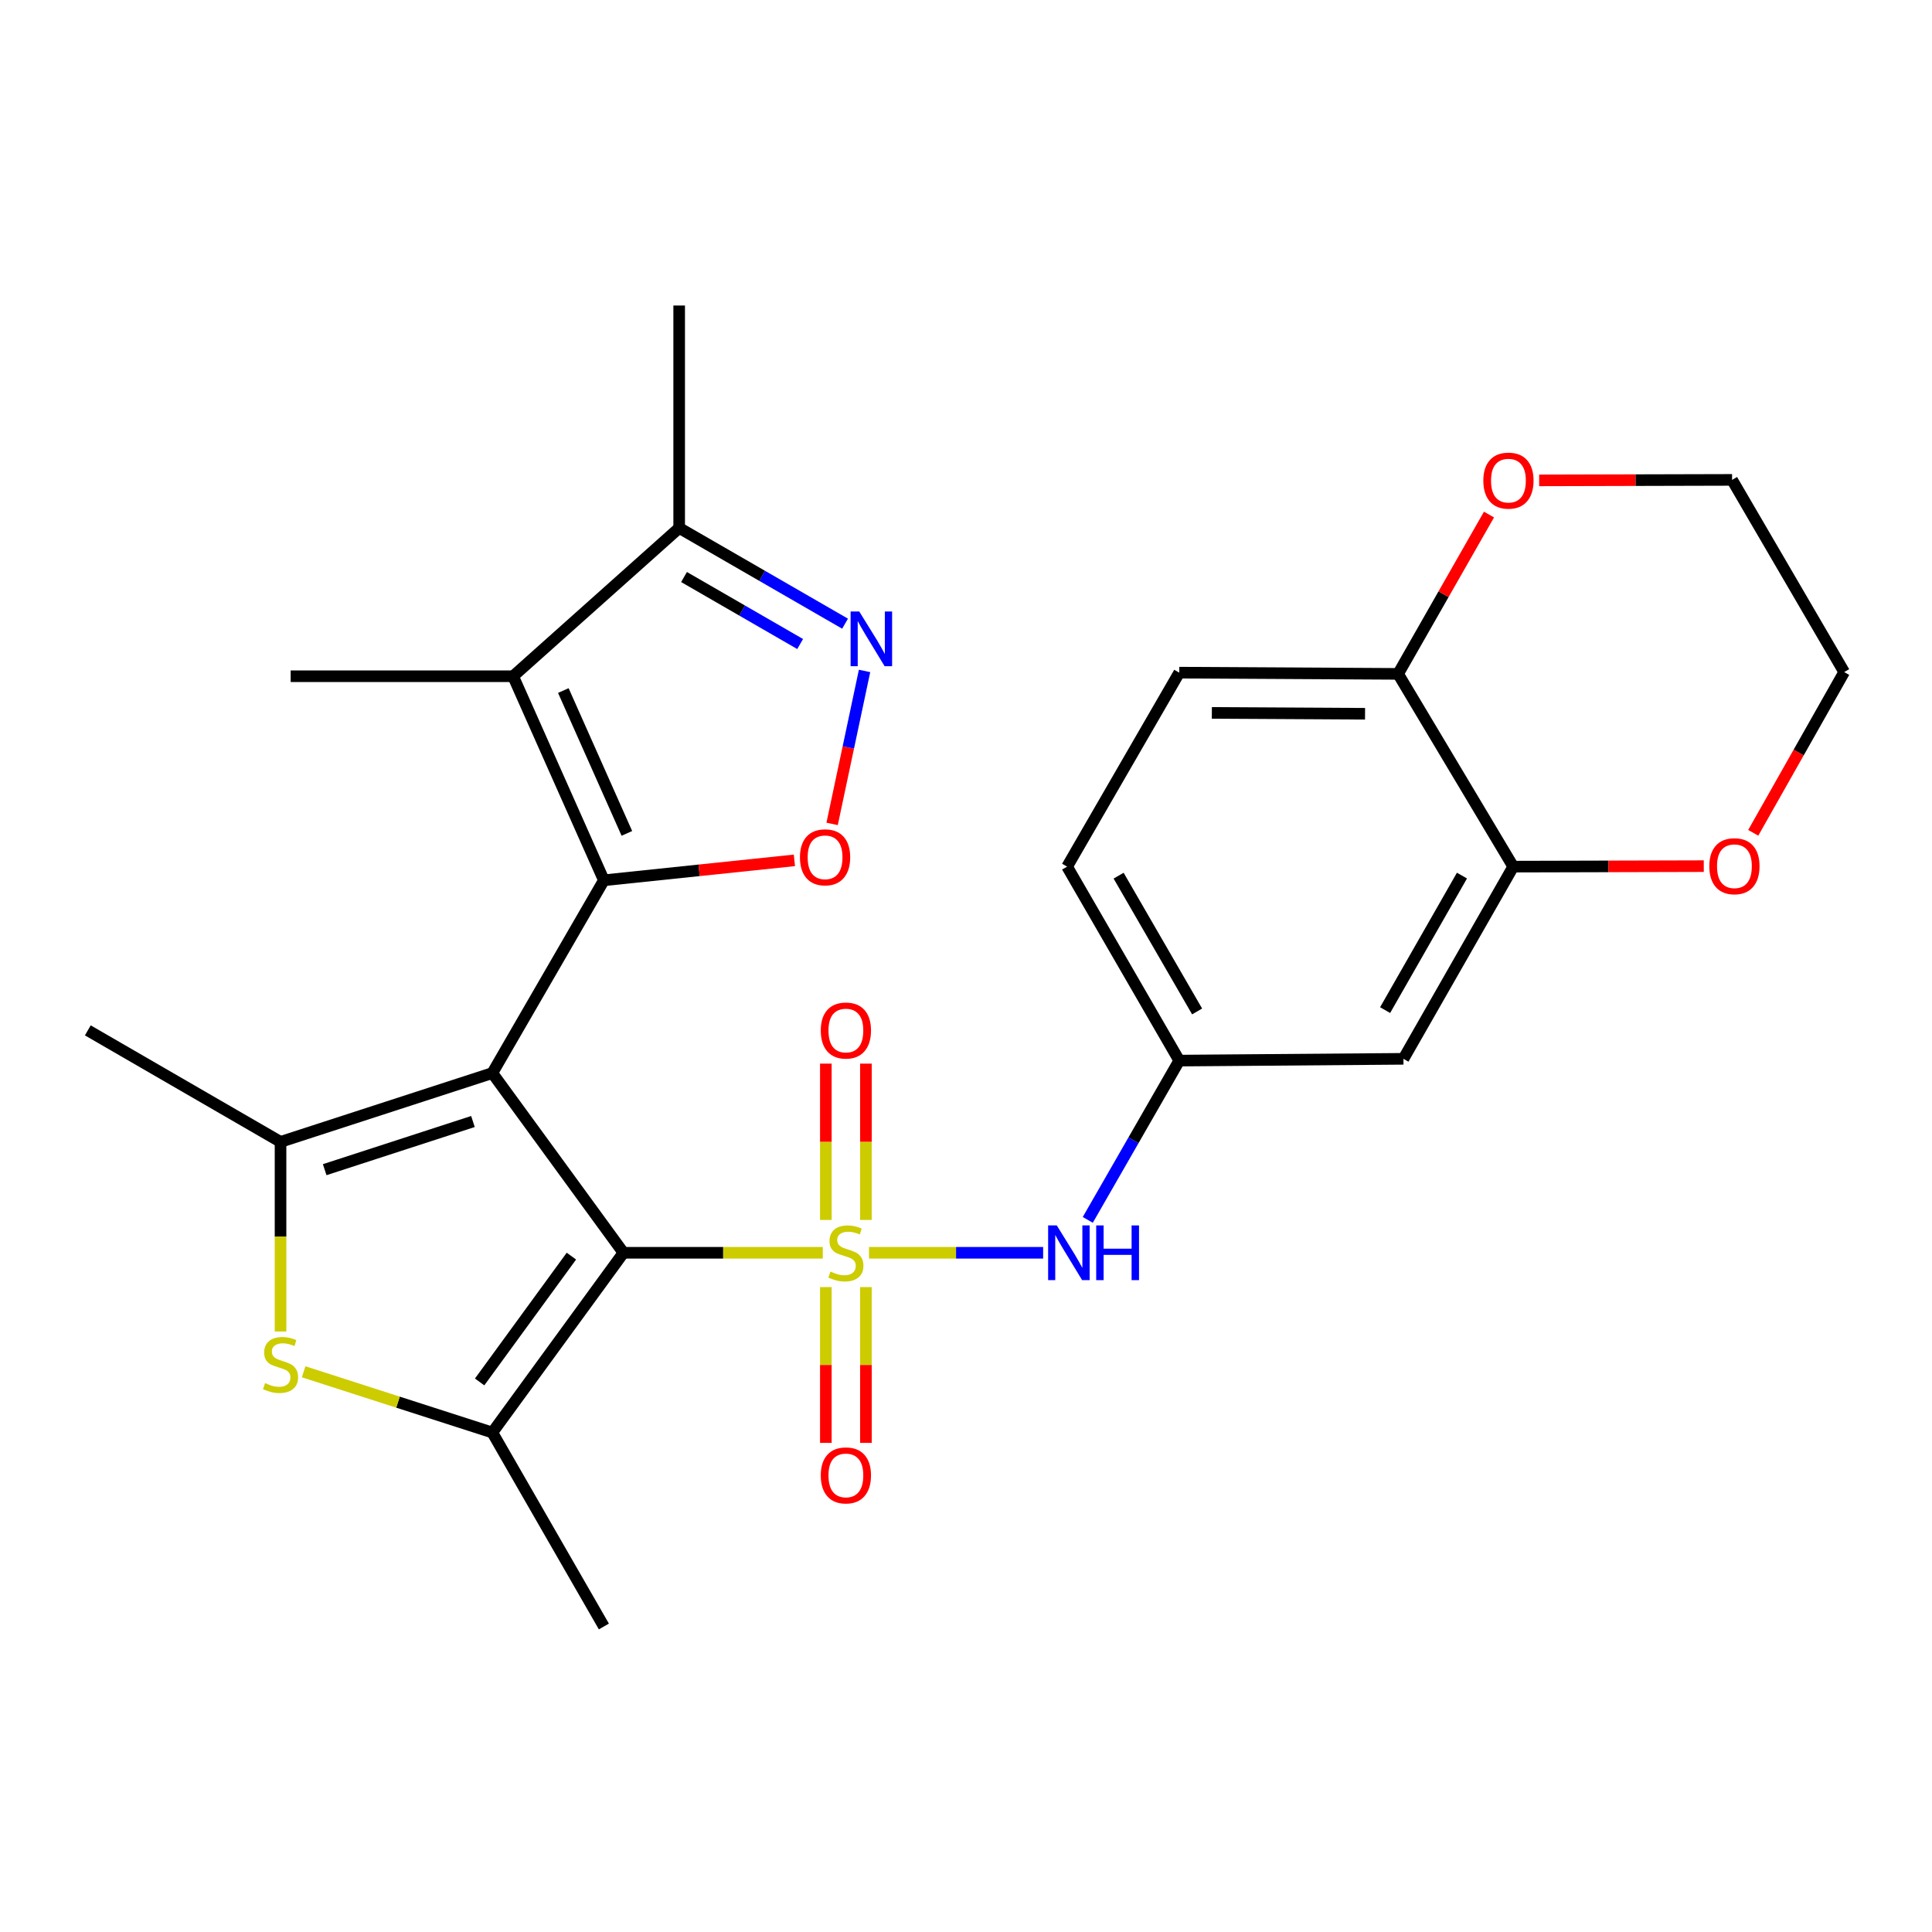 <?xml version='1.0' encoding='iso-8859-1'?>
<svg version='1.1' baseProfile='full'
              xmlns='http://www.w3.org/2000/svg'
                      xmlns:rdkit='http://www.rdkit.org/xml'
                      xmlns:xlink='http://www.w3.org/1999/xlink'
                  xml:space='preserve'
width='1000px' height='1000px' viewBox='0 0 1000 1000'>
<!-- END OF HEADER -->
<rect style='opacity:1.0;fill:#FFFFFF;stroke:none' width='1000' height='1000' x='0' y='0'> </rect>
<path class='bond-1' d='M 254.831,555.418 L 322.695,648.438' style='fill:none;fill-rule:evenodd;stroke:#000000;stroke-width:6px;stroke-linecap:butt;stroke-linejoin:miter;stroke-opacity:1' />
<path class='bond-2' d='M 254.831,555.418 L 312.565,455.633' style='fill:none;fill-rule:evenodd;stroke:#000000;stroke-width:6px;stroke-linecap:butt;stroke-linejoin:miter;stroke-opacity:1' />
<path class='bond-3' d='M 254.831,555.418 L 145.205,591.038' style='fill:none;fill-rule:evenodd;stroke:#000000;stroke-width:6px;stroke-linecap:butt;stroke-linejoin:miter;stroke-opacity:1' />
<path class='bond-3' d='M 244.797,580.489 L 168.059,605.423' style='fill:none;fill-rule:evenodd;stroke:#000000;stroke-width:6px;stroke-linecap:butt;stroke-linejoin:miter;stroke-opacity:1' />
<path class='bond-0' d='M 425.871,648.438 L 374.283,648.438' style='fill:none;fill-rule:evenodd;stroke:#CCCC00;stroke-width:6px;stroke-linecap:butt;stroke-linejoin:miter;stroke-opacity:1' />
<path class='bond-0' d='M 374.283,648.438 L 322.695,648.438' style='fill:none;fill-rule:evenodd;stroke:#000000;stroke-width:6px;stroke-linecap:butt;stroke-linejoin:miter;stroke-opacity:1' />
<path class='bond-9' d='M 449.795,648.438 L 494.86,648.438' style='fill:none;fill-rule:evenodd;stroke:#CCCC00;stroke-width:6px;stroke-linecap:butt;stroke-linejoin:miter;stroke-opacity:1' />
<path class='bond-9' d='M 494.86,648.438 L 539.925,648.438' style='fill:none;fill-rule:evenodd;stroke:#0000FF;stroke-width:6px;stroke-linecap:butt;stroke-linejoin:miter;stroke-opacity:1' />
<path class='bond-11' d='M 448.2,631.44 L 448.2,590.984' style='fill:none;fill-rule:evenodd;stroke:#CCCC00;stroke-width:6px;stroke-linecap:butt;stroke-linejoin:miter;stroke-opacity:1' />
<path class='bond-11' d='M 448.2,590.984 L 448.2,550.528' style='fill:none;fill-rule:evenodd;stroke:#FF0000;stroke-width:6px;stroke-linecap:butt;stroke-linejoin:miter;stroke-opacity:1' />
<path class='bond-11' d='M 427.458,631.44 L 427.458,590.984' style='fill:none;fill-rule:evenodd;stroke:#CCCC00;stroke-width:6px;stroke-linecap:butt;stroke-linejoin:miter;stroke-opacity:1' />
<path class='bond-11' d='M 427.458,590.984 L 427.458,550.528' style='fill:none;fill-rule:evenodd;stroke:#FF0000;stroke-width:6px;stroke-linecap:butt;stroke-linejoin:miter;stroke-opacity:1' />
<path class='bond-12' d='M 427.458,666.197 L 427.458,706.513' style='fill:none;fill-rule:evenodd;stroke:#CCCC00;stroke-width:6px;stroke-linecap:butt;stroke-linejoin:miter;stroke-opacity:1' />
<path class='bond-12' d='M 427.458,706.513 L 427.458,746.83' style='fill:none;fill-rule:evenodd;stroke:#FF0000;stroke-width:6px;stroke-linecap:butt;stroke-linejoin:miter;stroke-opacity:1' />
<path class='bond-12' d='M 448.2,666.197 L 448.2,706.513' style='fill:none;fill-rule:evenodd;stroke:#CCCC00;stroke-width:6px;stroke-linecap:butt;stroke-linejoin:miter;stroke-opacity:1' />
<path class='bond-12' d='M 448.2,706.513 L 448.2,746.83' style='fill:none;fill-rule:evenodd;stroke:#FF0000;stroke-width:6px;stroke-linecap:butt;stroke-linejoin:miter;stroke-opacity:1' />
<path class='bond-4' d='M 322.695,648.438 L 254.831,741.47' style='fill:none;fill-rule:evenodd;stroke:#000000;stroke-width:6px;stroke-linecap:butt;stroke-linejoin:miter;stroke-opacity:1' />
<path class='bond-4' d='M 295.757,650.169 L 248.252,715.291' style='fill:none;fill-rule:evenodd;stroke:#000000;stroke-width:6px;stroke-linecap:butt;stroke-linejoin:miter;stroke-opacity:1' />
<path class='bond-5' d='M 312.565,455.633 L 265.583,350.018' style='fill:none;fill-rule:evenodd;stroke:#000000;stroke-width:6px;stroke-linecap:butt;stroke-linejoin:miter;stroke-opacity:1' />
<path class='bond-5' d='M 324.47,431.36 L 291.582,357.429' style='fill:none;fill-rule:evenodd;stroke:#000000;stroke-width:6px;stroke-linecap:butt;stroke-linejoin:miter;stroke-opacity:1' />
<path class='bond-7' d='M 312.565,455.633 L 361.871,450.477' style='fill:none;fill-rule:evenodd;stroke:#000000;stroke-width:6px;stroke-linecap:butt;stroke-linejoin:miter;stroke-opacity:1' />
<path class='bond-7' d='M 361.871,450.477 L 411.176,445.321' style='fill:none;fill-rule:evenodd;stroke:#FF0000;stroke-width:6px;stroke-linecap:butt;stroke-linejoin:miter;stroke-opacity:1' />
<path class='bond-6' d='M 145.205,591.038 L 145.205,640.112' style='fill:none;fill-rule:evenodd;stroke:#000000;stroke-width:6px;stroke-linecap:butt;stroke-linejoin:miter;stroke-opacity:1' />
<path class='bond-6' d='M 145.205,640.112 L 145.205,689.185' style='fill:none;fill-rule:evenodd;stroke:#CCCC00;stroke-width:6px;stroke-linecap:butt;stroke-linejoin:miter;stroke-opacity:1' />
<path class='bond-21' d='M 145.205,591.038 L 45.455,533.315' style='fill:none;fill-rule:evenodd;stroke:#000000;stroke-width:6px;stroke-linecap:butt;stroke-linejoin:miter;stroke-opacity:1' />
<path class='bond-23' d='M 254.831,741.47 L 312.565,841.866' style='fill:none;fill-rule:evenodd;stroke:#000000;stroke-width:6px;stroke-linecap:butt;stroke-linejoin:miter;stroke-opacity:1' />
<path class='bond-27' d='M 254.831,741.47 L 205.997,725.752' style='fill:none;fill-rule:evenodd;stroke:#000000;stroke-width:6px;stroke-linecap:butt;stroke-linejoin:miter;stroke-opacity:1' />
<path class='bond-27' d='M 205.997,725.752 L 157.164,710.033' style='fill:none;fill-rule:evenodd;stroke:#CCCC00;stroke-width:6px;stroke-linecap:butt;stroke-linejoin:miter;stroke-opacity:1' />
<path class='bond-10' d='M 265.583,350.018 L 351.539,273.269' style='fill:none;fill-rule:evenodd;stroke:#000000;stroke-width:6px;stroke-linecap:butt;stroke-linejoin:miter;stroke-opacity:1' />
<path class='bond-22' d='M 265.583,350.018 L 150.448,350.018' style='fill:none;fill-rule:evenodd;stroke:#000000;stroke-width:6px;stroke-linecap:butt;stroke-linejoin:miter;stroke-opacity:1' />
<path class='bond-8' d='M 430.703,426.452 L 439.097,386.865' style='fill:none;fill-rule:evenodd;stroke:#FF0000;stroke-width:6px;stroke-linecap:butt;stroke-linejoin:miter;stroke-opacity:1' />
<path class='bond-8' d='M 439.097,386.865 L 447.491,347.277' style='fill:none;fill-rule:evenodd;stroke:#0000FF;stroke-width:6px;stroke-linecap:butt;stroke-linejoin:miter;stroke-opacity:1' />
<path class='bond-28' d='M 437.401,322.815 L 394.47,298.042' style='fill:none;fill-rule:evenodd;stroke:#0000FF;stroke-width:6px;stroke-linecap:butt;stroke-linejoin:miter;stroke-opacity:1' />
<path class='bond-28' d='M 394.47,298.042 L 351.539,273.269' style='fill:none;fill-rule:evenodd;stroke:#000000;stroke-width:6px;stroke-linecap:butt;stroke-linejoin:miter;stroke-opacity:1' />
<path class='bond-28' d='M 414.154,333.349 L 384.103,316.008' style='fill:none;fill-rule:evenodd;stroke:#0000FF;stroke-width:6px;stroke-linecap:butt;stroke-linejoin:miter;stroke-opacity:1' />
<path class='bond-28' d='M 384.103,316.008 L 354.051,298.667' style='fill:none;fill-rule:evenodd;stroke:#000000;stroke-width:6px;stroke-linecap:butt;stroke-linejoin:miter;stroke-opacity:1' />
<path class='bond-15' d='M 563.03,631.411 L 586.702,590.188' style='fill:none;fill-rule:evenodd;stroke:#0000FF;stroke-width:6px;stroke-linecap:butt;stroke-linejoin:miter;stroke-opacity:1' />
<path class='bond-15' d='M 586.702,590.188 L 610.375,548.965' style='fill:none;fill-rule:evenodd;stroke:#000000;stroke-width:6px;stroke-linecap:butt;stroke-linejoin:miter;stroke-opacity:1' />
<path class='bond-24' d='M 351.539,273.269 L 351.539,158.134' style='fill:none;fill-rule:evenodd;stroke:#000000;stroke-width:6px;stroke-linecap:butt;stroke-linejoin:miter;stroke-opacity:1' />
<path class='bond-13' d='M 783.244,448.569 L 726.42,548.043' style='fill:none;fill-rule:evenodd;stroke:#000000;stroke-width:6px;stroke-linecap:butt;stroke-linejoin:miter;stroke-opacity:1' />
<path class='bond-13' d='M 756.709,453.201 L 716.932,522.833' style='fill:none;fill-rule:evenodd;stroke:#000000;stroke-width:6px;stroke-linecap:butt;stroke-linejoin:miter;stroke-opacity:1' />
<path class='bond-17' d='M 783.244,448.569 L 832.557,448.44' style='fill:none;fill-rule:evenodd;stroke:#000000;stroke-width:6px;stroke-linecap:butt;stroke-linejoin:miter;stroke-opacity:1' />
<path class='bond-17' d='M 832.557,448.44 L 881.871,448.311' style='fill:none;fill-rule:evenodd;stroke:#FF0000;stroke-width:6px;stroke-linecap:butt;stroke-linejoin:miter;stroke-opacity:1' />
<path class='bond-29' d='M 783.244,448.569 L 723.654,348.796' style='fill:none;fill-rule:evenodd;stroke:#000000;stroke-width:6px;stroke-linecap:butt;stroke-linejoin:miter;stroke-opacity:1' />
<path class='bond-14' d='M 726.42,548.043 L 610.375,548.965' style='fill:none;fill-rule:evenodd;stroke:#000000;stroke-width:6px;stroke-linecap:butt;stroke-linejoin:miter;stroke-opacity:1' />
<path class='bond-20' d='M 610.375,548.965 L 552.33,448.569' style='fill:none;fill-rule:evenodd;stroke:#000000;stroke-width:6px;stroke-linecap:butt;stroke-linejoin:miter;stroke-opacity:1' />
<path class='bond-20' d='M 619.626,523.523 L 578.994,453.246' style='fill:none;fill-rule:evenodd;stroke:#000000;stroke-width:6px;stroke-linecap:butt;stroke-linejoin:miter;stroke-opacity:1' />
<path class='bond-16' d='M 723.654,348.796 L 610.375,348.162' style='fill:none;fill-rule:evenodd;stroke:#000000;stroke-width:6px;stroke-linecap:butt;stroke-linejoin:miter;stroke-opacity:1' />
<path class='bond-16' d='M 706.546,369.443 L 627.251,369' style='fill:none;fill-rule:evenodd;stroke:#000000;stroke-width:6px;stroke-linecap:butt;stroke-linejoin:miter;stroke-opacity:1' />
<path class='bond-18' d='M 723.654,348.796 L 747.178,307.563' style='fill:none;fill-rule:evenodd;stroke:#000000;stroke-width:6px;stroke-linecap:butt;stroke-linejoin:miter;stroke-opacity:1' />
<path class='bond-18' d='M 747.178,307.563 L 770.702,266.33' style='fill:none;fill-rule:evenodd;stroke:#FF0000;stroke-width:6px;stroke-linecap:butt;stroke-linejoin:miter;stroke-opacity:1' />
<path class='bond-25' d='M 907.468,431.065 L 931.006,389.464' style='fill:none;fill-rule:evenodd;stroke:#FF0000;stroke-width:6px;stroke-linecap:butt;stroke-linejoin:miter;stroke-opacity:1' />
<path class='bond-25' d='M 931.006,389.464 L 954.545,347.863' style='fill:none;fill-rule:evenodd;stroke:#000000;stroke-width:6px;stroke-linecap:butt;stroke-linejoin:miter;stroke-opacity:1' />
<path class='bond-26' d='M 796.66,248.647 L 846.592,248.518' style='fill:none;fill-rule:evenodd;stroke:#FF0000;stroke-width:6px;stroke-linecap:butt;stroke-linejoin:miter;stroke-opacity:1' />
<path class='bond-26' d='M 846.592,248.518 L 896.523,248.389' style='fill:none;fill-rule:evenodd;stroke:#000000;stroke-width:6px;stroke-linecap:butt;stroke-linejoin:miter;stroke-opacity:1' />
<path class='bond-19' d='M 610.375,348.162 L 552.33,448.569' style='fill:none;fill-rule:evenodd;stroke:#000000;stroke-width:6px;stroke-linecap:butt;stroke-linejoin:miter;stroke-opacity:1' />
<path class='bond-30' d='M 954.545,347.863 L 896.523,248.389' style='fill:none;fill-rule:evenodd;stroke:#000000;stroke-width:6px;stroke-linecap:butt;stroke-linejoin:miter;stroke-opacity:1' />
<path  class='atom-1' d='M 429.829 658.158
Q 430.149 658.278, 431.469 658.838
Q 432.789 659.398, 434.229 659.758
Q 435.709 660.078, 437.149 660.078
Q 439.829 660.078, 441.389 658.798
Q 442.949 657.478, 442.949 655.198
Q 442.949 653.638, 442.149 652.678
Q 441.389 651.718, 440.189 651.198
Q 438.989 650.678, 436.989 650.078
Q 434.469 649.318, 432.949 648.598
Q 431.469 647.878, 430.389 646.358
Q 429.349 644.838, 429.349 642.278
Q 429.349 638.718, 431.749 636.518
Q 434.189 634.318, 438.989 634.318
Q 442.269 634.318, 445.989 635.878
L 445.069 638.958
Q 441.669 637.558, 439.109 637.558
Q 436.349 637.558, 434.829 638.718
Q 433.309 639.838, 433.349 641.798
Q 433.349 643.318, 434.109 644.238
Q 434.909 645.158, 436.029 645.678
Q 437.189 646.198, 439.109 646.798
Q 441.669 647.598, 443.189 648.398
Q 444.709 649.198, 445.789 650.838
Q 446.909 652.438, 446.909 655.198
Q 446.909 659.118, 444.269 661.238
Q 441.669 663.318, 437.309 663.318
Q 434.789 663.318, 432.869 662.758
Q 430.989 662.238, 428.749 661.318
L 429.829 658.158
' fill='#CCCC00'/>
<path  class='atom-7' d='M 137.205 715.904
Q 137.525 716.024, 138.845 716.584
Q 140.165 717.144, 141.605 717.504
Q 143.085 717.824, 144.525 717.824
Q 147.205 717.824, 148.765 716.544
Q 150.325 715.224, 150.325 712.944
Q 150.325 711.384, 149.525 710.424
Q 148.765 709.464, 147.565 708.944
Q 146.365 708.424, 144.365 707.824
Q 141.845 707.064, 140.325 706.344
Q 138.845 705.624, 137.765 704.104
Q 136.725 702.584, 136.725 700.024
Q 136.725 696.464, 139.125 694.264
Q 141.565 692.064, 146.365 692.064
Q 149.645 692.064, 153.365 693.624
L 152.445 696.704
Q 149.045 695.304, 146.485 695.304
Q 143.725 695.304, 142.205 696.464
Q 140.685 697.584, 140.725 699.544
Q 140.725 701.064, 141.485 701.984
Q 142.285 702.904, 143.405 703.424
Q 144.565 703.944, 146.485 704.544
Q 149.045 705.344, 150.565 706.144
Q 152.085 706.944, 153.165 708.584
Q 154.285 710.184, 154.285 712.944
Q 154.285 716.864, 151.645 718.984
Q 149.045 721.064, 144.685 721.064
Q 142.165 721.064, 140.245 720.504
Q 138.365 719.984, 136.125 719.064
L 137.205 715.904
' fill='#CCCC00'/>
<path  class='atom-8' d='M 414.054 443.74
Q 414.054 436.94, 417.414 433.14
Q 420.774 429.34, 427.054 429.34
Q 433.334 429.34, 436.694 433.14
Q 440.054 436.94, 440.054 443.74
Q 440.054 450.62, 436.654 454.54
Q 433.254 458.42, 427.054 458.42
Q 420.814 458.42, 417.414 454.54
Q 414.054 450.66, 414.054 443.74
M 427.054 455.22
Q 431.374 455.22, 433.694 452.34
Q 436.054 449.42, 436.054 443.74
Q 436.054 438.18, 433.694 435.38
Q 431.374 432.54, 427.054 432.54
Q 422.734 432.54, 420.374 435.34
Q 418.054 438.14, 418.054 443.74
Q 418.054 449.46, 420.374 452.34
Q 422.734 455.22, 427.054 455.22
' fill='#FF0000'/>
<path  class='atom-9' d='M 444.752 316.509
L 454.032 331.509
Q 454.952 332.989, 456.432 335.669
Q 457.912 338.349, 457.992 338.509
L 457.992 316.509
L 461.752 316.509
L 461.752 344.829
L 457.872 344.829
L 447.912 328.429
Q 446.752 326.509, 445.512 324.309
Q 444.312 322.109, 443.952 321.429
L 443.952 344.829
L 440.272 344.829
L 440.272 316.509
L 444.752 316.509
' fill='#0000FF'/>
<path  class='atom-10' d='M 546.992 634.278
L 556.272 649.278
Q 557.192 650.758, 558.672 653.438
Q 560.152 656.118, 560.232 656.278
L 560.232 634.278
L 563.992 634.278
L 563.992 662.598
L 560.112 662.598
L 550.152 646.198
Q 548.992 644.278, 547.752 642.078
Q 546.552 639.878, 546.192 639.198
L 546.192 662.598
L 542.512 662.598
L 542.512 634.278
L 546.992 634.278
' fill='#0000FF'/>
<path  class='atom-10' d='M 567.392 634.278
L 571.232 634.278
L 571.232 646.318
L 585.712 646.318
L 585.712 634.278
L 589.552 634.278
L 589.552 662.598
L 585.712 662.598
L 585.712 649.518
L 571.232 649.518
L 571.232 662.598
L 567.392 662.598
L 567.392 634.278
' fill='#0000FF'/>
<path  class='atom-12' d='M 424.829 533.395
Q 424.829 526.595, 428.189 522.795
Q 431.549 518.995, 437.829 518.995
Q 444.109 518.995, 447.469 522.795
Q 450.829 526.595, 450.829 533.395
Q 450.829 540.275, 447.429 544.195
Q 444.029 548.075, 437.829 548.075
Q 431.589 548.075, 428.189 544.195
Q 424.829 540.315, 424.829 533.395
M 437.829 544.875
Q 442.149 544.875, 444.469 541.995
Q 446.829 539.075, 446.829 533.395
Q 446.829 527.835, 444.469 525.035
Q 442.149 522.195, 437.829 522.195
Q 433.509 522.195, 431.149 524.995
Q 428.829 527.795, 428.829 533.395
Q 428.829 539.115, 431.149 541.995
Q 433.509 544.875, 437.829 544.875
' fill='#FF0000'/>
<path  class='atom-13' d='M 424.829 763.664
Q 424.829 756.864, 428.189 753.064
Q 431.549 749.264, 437.829 749.264
Q 444.109 749.264, 447.469 753.064
Q 450.829 756.864, 450.829 763.664
Q 450.829 770.544, 447.429 774.464
Q 444.029 778.344, 437.829 778.344
Q 431.589 778.344, 428.189 774.464
Q 424.829 770.584, 424.829 763.664
M 437.829 775.144
Q 442.149 775.144, 444.469 772.264
Q 446.829 769.344, 446.829 763.664
Q 446.829 758.104, 444.469 755.304
Q 442.149 752.464, 437.829 752.464
Q 433.509 752.464, 431.149 755.264
Q 428.829 758.064, 428.829 763.664
Q 428.829 769.384, 431.149 772.264
Q 433.509 775.144, 437.829 775.144
' fill='#FF0000'/>
<path  class='atom-18' d='M 884.733 448.35
Q 884.733 441.55, 888.093 437.75
Q 891.453 433.95, 897.733 433.95
Q 904.013 433.95, 907.373 437.75
Q 910.733 441.55, 910.733 448.35
Q 910.733 455.23, 907.333 459.15
Q 903.933 463.03, 897.733 463.03
Q 891.493 463.03, 888.093 459.15
Q 884.733 455.27, 884.733 448.35
M 897.733 459.83
Q 902.053 459.83, 904.373 456.95
Q 906.733 454.03, 906.733 448.35
Q 906.733 442.79, 904.373 439.99
Q 902.053 437.15, 897.733 437.15
Q 893.413 437.15, 891.053 439.95
Q 888.733 442.75, 888.733 448.35
Q 888.733 454.07, 891.053 456.95
Q 893.413 459.83, 897.733 459.83
' fill='#FF0000'/>
<path  class='atom-19' d='M 767.766 248.769
Q 767.766 241.969, 771.126 238.169
Q 774.486 234.369, 780.766 234.369
Q 787.046 234.369, 790.406 238.169
Q 793.766 241.969, 793.766 248.769
Q 793.766 255.649, 790.366 259.569
Q 786.966 263.449, 780.766 263.449
Q 774.526 263.449, 771.126 259.569
Q 767.766 255.689, 767.766 248.769
M 780.766 260.249
Q 785.086 260.249, 787.406 257.369
Q 789.766 254.449, 789.766 248.769
Q 789.766 243.209, 787.406 240.409
Q 785.086 237.569, 780.766 237.569
Q 776.446 237.569, 774.086 240.369
Q 771.766 243.169, 771.766 248.769
Q 771.766 254.489, 774.086 257.369
Q 776.446 260.249, 780.766 260.249
' fill='#FF0000'/>
</svg>
